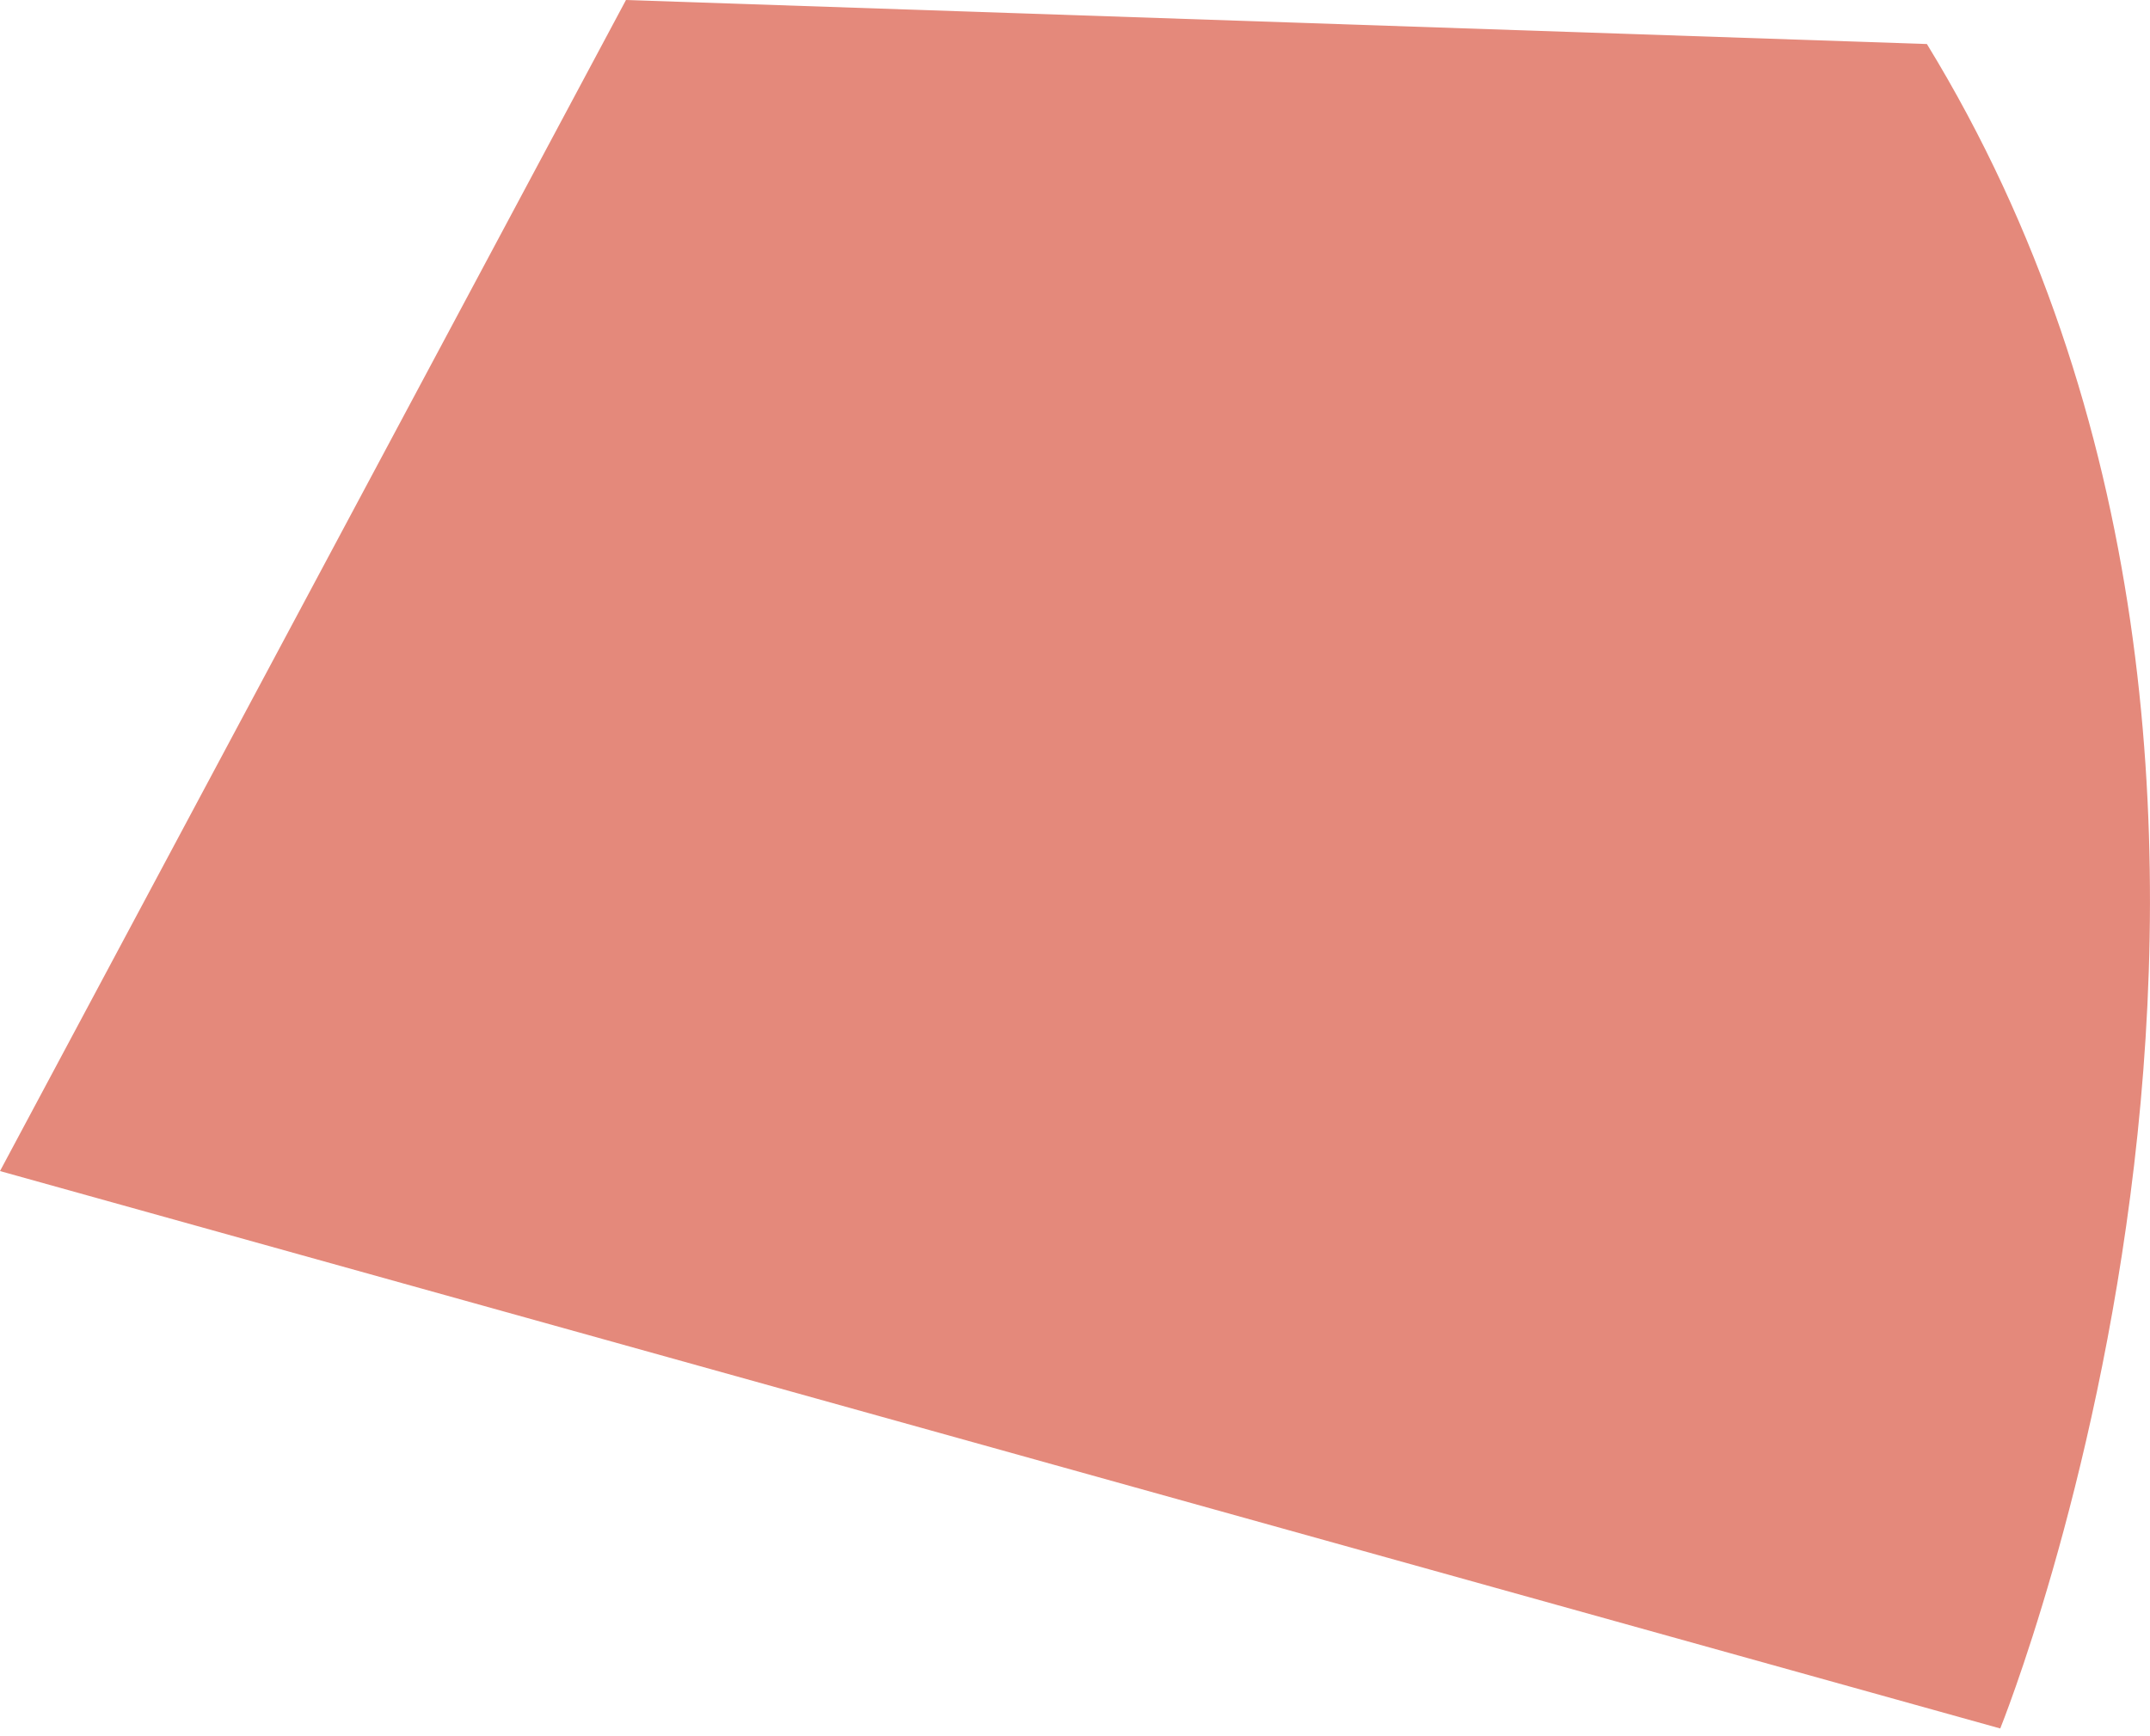 <?xml version="1.0" encoding="UTF-8"?> <svg xmlns="http://www.w3.org/2000/svg" width="52" height="42" viewBox="0 0 52 42" fill="none"> <path d="M15.14 0L0 28.329L48.378 41.813C48.378 41.813 57.604 19.044 46.604 1.065L15.14 0Z" fill="#E4897B"></path> </svg> 